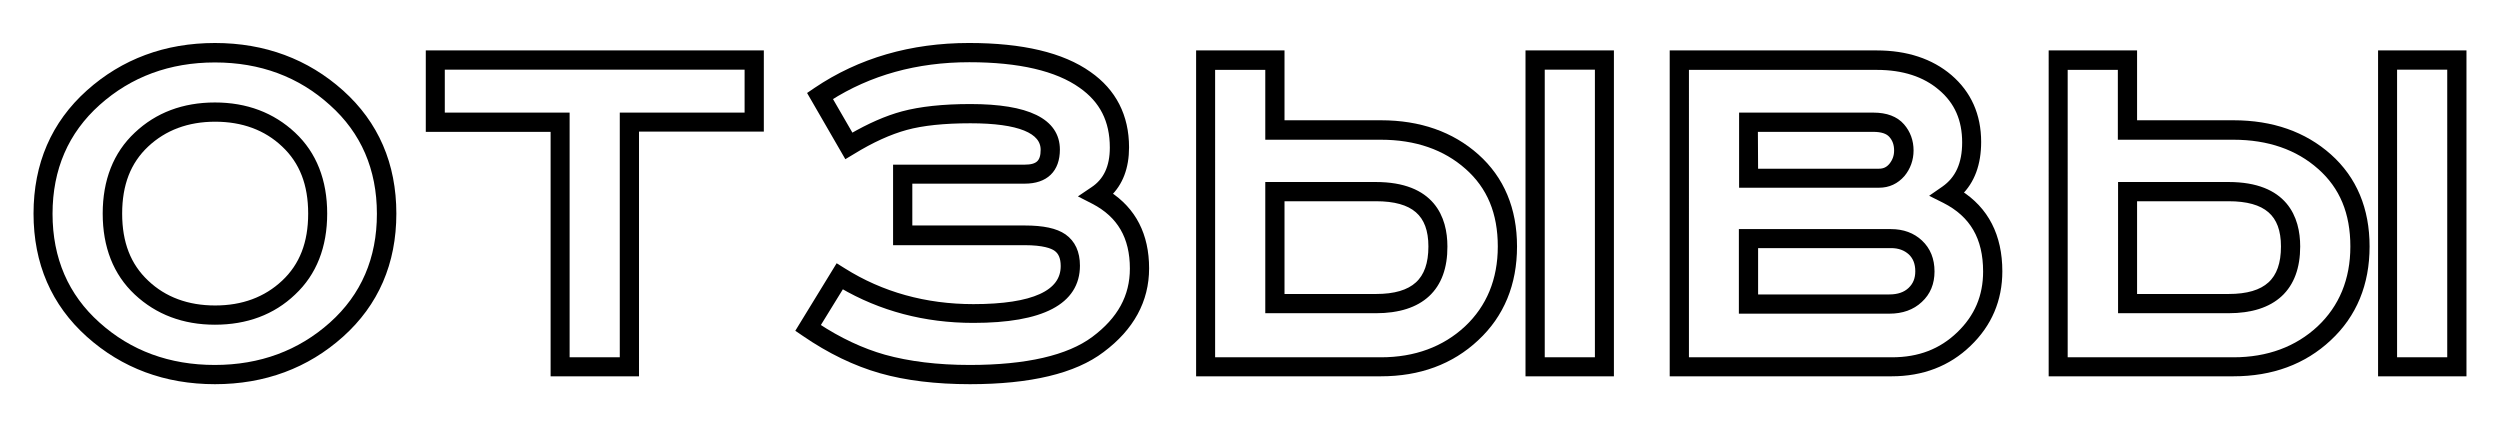 <?xml version="1.0" encoding="UTF-8"?> <svg xmlns="http://www.w3.org/2000/svg" xmlns:xlink="http://www.w3.org/1999/xlink" version="1.1" id="Слой_1" x="0px" y="0px" viewBox="0 0 1109.6 189.7" style="enable-background:new 0 0 1109.6 189.7;" xml:space="preserve"> <style type="text/css"> .st0{stroke:#000000;stroke-width:2.835;stroke-miterlimit:10;} </style> <g> <g> <path class="st0" d="M95.4,169.1c-21.8,0-40.6-7-55.9-20.7c-15.4-13.8-23.2-31.8-23.2-53.6S24.1,55,39.5,41.2 c15.3-13.7,34.1-20.7,55.9-20.7s40.6,7,55.9,20.7l0,0C166.7,55,174.5,73,174.5,94.8s-7.8,39.8-23.2,53.6 C136,162.1,117.2,169.1,95.4,169.1z M95.4,26.3c-20.4,0-37.9,6.5-52.1,19.2S21.9,74.8,21.9,94.9s7.2,36.7,21.3,49.3 C57.4,157,75,163.4,95.3,163.4c20.4,0,37.9-6.5,52.1-19.2s21.3-29.3,21.3-49.3c0-20.1-7.2-36.7-21.3-49.3 C133.3,32.8,115.8,26.3,95.4,26.3z M95.4,142.7c-13.8,0-25.4-4.4-34.6-13S47,109.3,47,94.8s4.6-26.3,13.8-34.9l0,0 c9.1-8.6,20.7-13,34.6-13c13.8,0,25.4,4.4,34.6,13s13.8,20.4,13.8,34.9s-4.6,26.3-13.8,34.9C120.9,138.4,109.2,142.7,95.4,142.7z M64.8,64c-8.1,7.6-12,17.7-12,30.8s3.9,23.2,12,30.8c8,7.6,18.4,11.4,30.7,11.4s22.6-3.8,30.7-11.4s12-17.7,12-30.8 s-3.9-23.2-12-30.8c-8-7.6-18.4-11.4-30.7-11.4C83.1,52.6,72.8,56.5,64.8,64L64.8,64z"></path> <path class="st0" d="M282.2,165.6h-36.4V57.1h-55.4V23.8h147.2V57h-55.4L282.2,165.6L282.2,165.6z M251.4,160h25.1V51.4h55.4V29.5 H196v21.9h55.4V160z"></path> <path class="st0" d="M430.5,169.1c-14.9,0-28.3-1.6-39.5-4.8c-11.3-3.2-22.7-8.7-33.9-16.4l-2.2-1.5l16.9-27.6l2.4,1.5 c17,10.7,36.5,16.1,57.8,16.1c26.7,0,40.2-6.2,40.2-18.3c0-3.8-1.1-6.4-3.4-8c-1.7-1.2-5.6-2.7-14-2.7h-57V74.5h57 c6,0,8.5-2.3,8.5-8c0-8.7-11-13.2-32.6-13.2c-11.7,0-21.3,1-28.6,3c-7.3,2-15.3,5.6-23.9,10.9l-2.5,1.5l-15.6-27l2.2-1.5 c19.4-13.1,42.2-19.7,67.8-19.7c23.5,0,41.3,4.2,53.1,12.6c10.9,7.6,16.5,18.5,16.5,32.3c0,8.9-2.7,15.9-7.9,20.8 c11.1,7.2,16.8,18.2,16.8,32.9c0,14.2-6.6,26.3-19.6,36C476.8,164.4,457.1,169.1,430.5,169.1z M362.4,144.7 c10,6.6,20.1,11.3,30,14.1c10.8,3,23.6,4.6,38,4.6c25.3,0,43.9-4.3,55.2-12.7c11.7-8.7,17.3-19,17.3-31.5c0-14.1-5.7-23.9-17.4-30 l-4.3-2.2l4-2.7c5.9-3.9,8.8-10.1,8.8-18.8c0-12.1-4.6-21.1-14-27.7c-10.8-7.7-27.6-11.6-49.8-11.6c-23.5,0-44.4,5.8-62.4,17.3 l10,17.3c8.1-4.7,15.8-8.1,22.9-10c7.8-2.1,17.9-3.2,30-3.2c25.4,0,38.3,6.3,38.3,18.8c0,8.8-5,13.7-14.2,13.7h-51.3v21.4h51.3 c8.1,0,13.7,1.2,17.3,3.7c3.8,2.7,5.8,6.9,5.8,12.7c0,15.9-15.4,24-45.9,24c-21.4,0-41-5.2-58.4-15.4L362.4,144.7z"></path> <path class="st0" d="M714.9,165.6h-36.4V23.8h36.4V165.6z M684.2,160h25.1V29.5h-25.1V160z M612.9,165.6h-80.6V23.8h36.4v31h44.2 c17.1,0,31.3,5,42.3,14.8c11.1,9.9,16.7,23.3,16.7,39.8s-5.6,30.2-16.8,40.6C644,160.4,629.8,165.6,612.9,165.6z M537.9,160h75 c15.4,0,28.3-4.8,38.3-14.1c9.9-9.3,15-21.6,15-36.5c0-15-4.8-26.7-14.8-35.5c-9.9-8.8-22.9-13.3-38.5-13.3H563v-31h-25.1V160z M610.7,137.6H563V82.2h47.6c25.1,0,30.4,14.8,30.4,27.2C641.1,127.8,630.6,137.6,610.7,137.6z M568.7,131.9h42 c16.9,0,24.7-7.2,24.7-22.5c0-14.7-7.9-21.5-24.7-21.5h-42V131.9z"></path> <path class="st0" d="M839.6,165.6h-97.1V23.8H833c13.1,0,24,3.6,32.2,10.6c8.4,7.2,12.7,16.8,12.7,28.6c0,9.7-2.8,17.3-8.4,22.7 c11.8,7.4,17.8,19.1,17.8,34.7c0,12.6-4.6,23.4-13.7,32.1C864.6,161.2,853.1,165.6,839.6,165.6z M748.2,160h91.5 c12.2,0,22-3.8,30-11.5s11.9-16.9,11.9-28c0-15.1-6-25.4-18.4-31.7l-4.2-2.1l3.9-2.7c6.3-4.4,9.4-11.2,9.4-20.8 c0-10.2-3.5-18.2-10.7-24.3c-7.2-6.2-16.8-9.3-28.6-9.3h-84.8L748.2,160L748.2,160z M838.6,137.8h-65.4v-34.7h66.1 c5.2,0,9.5,1.6,12.8,4.7c3.4,3.2,5.1,7.4,5.1,12.7c0,5.1-1.7,9.3-5.2,12.5C848.6,136.2,844.1,137.8,838.6,137.8z M778.9,132.1 h59.7c4,0,7.2-1.1,9.5-3.3s3.4-4.9,3.4-8.4c0-3.6-1.1-6.4-3.3-8.5c-2.3-2.1-5.2-3.2-8.9-3.2h-60.4V132.1z M834,81.9h-60.7V51.4 h58.2c5.6,0,9.8,1.6,12.5,4.7c2.6,3,3.9,6.6,3.9,10.7c0,3.9-1.3,7.5-3.7,10.4C841.5,80.3,838.1,81.9,834,81.9z M778.9,76.3h55 c2.5,0,4.3-0.9,5.8-2.7c1.6-2,2.4-4.2,2.4-6.8c0-2.8-0.8-5.1-2.5-7c-1.6-1.8-4.3-2.7-8.2-2.7h-52.6L778.9,76.3L778.9,76.3z"></path> <path class="st0" d="M1093.3,165.6h-36.4V23.8h36.4V165.6z M1062.5,160h25.1V29.5h-25.1V160z M991.3,165.6h-80.6V23.8h36.4v31 h44.2c17.1,0,31.3,5,42.3,14.8c11.1,9.9,16.7,23.3,16.7,39.8s-5.6,30.2-16.8,40.6C1022.4,160.4,1008.2,165.6,991.3,165.6z M916.3,160h75c15.4,0,28.3-4.8,38.3-14.1c9.9-9.3,15-21.6,15-36.5c0-15-4.8-26.7-14.8-35.5c-9.9-8.8-22.9-13.3-38.5-13.3h-49.9 v-31h-25.1L916.3,160L916.3,160z M989.1,137.6h-47.6V82.2h47.6c25.1,0,30.4,14.8,30.4,27.2C1019.5,127.8,1009,137.6,989.1,137.6z M947.1,131.9h42c16.9,0,24.7-7.2,24.7-22.5c0-14.7-7.9-21.5-24.7-21.5h-42V131.9z"></path> </g> </g> </svg> 